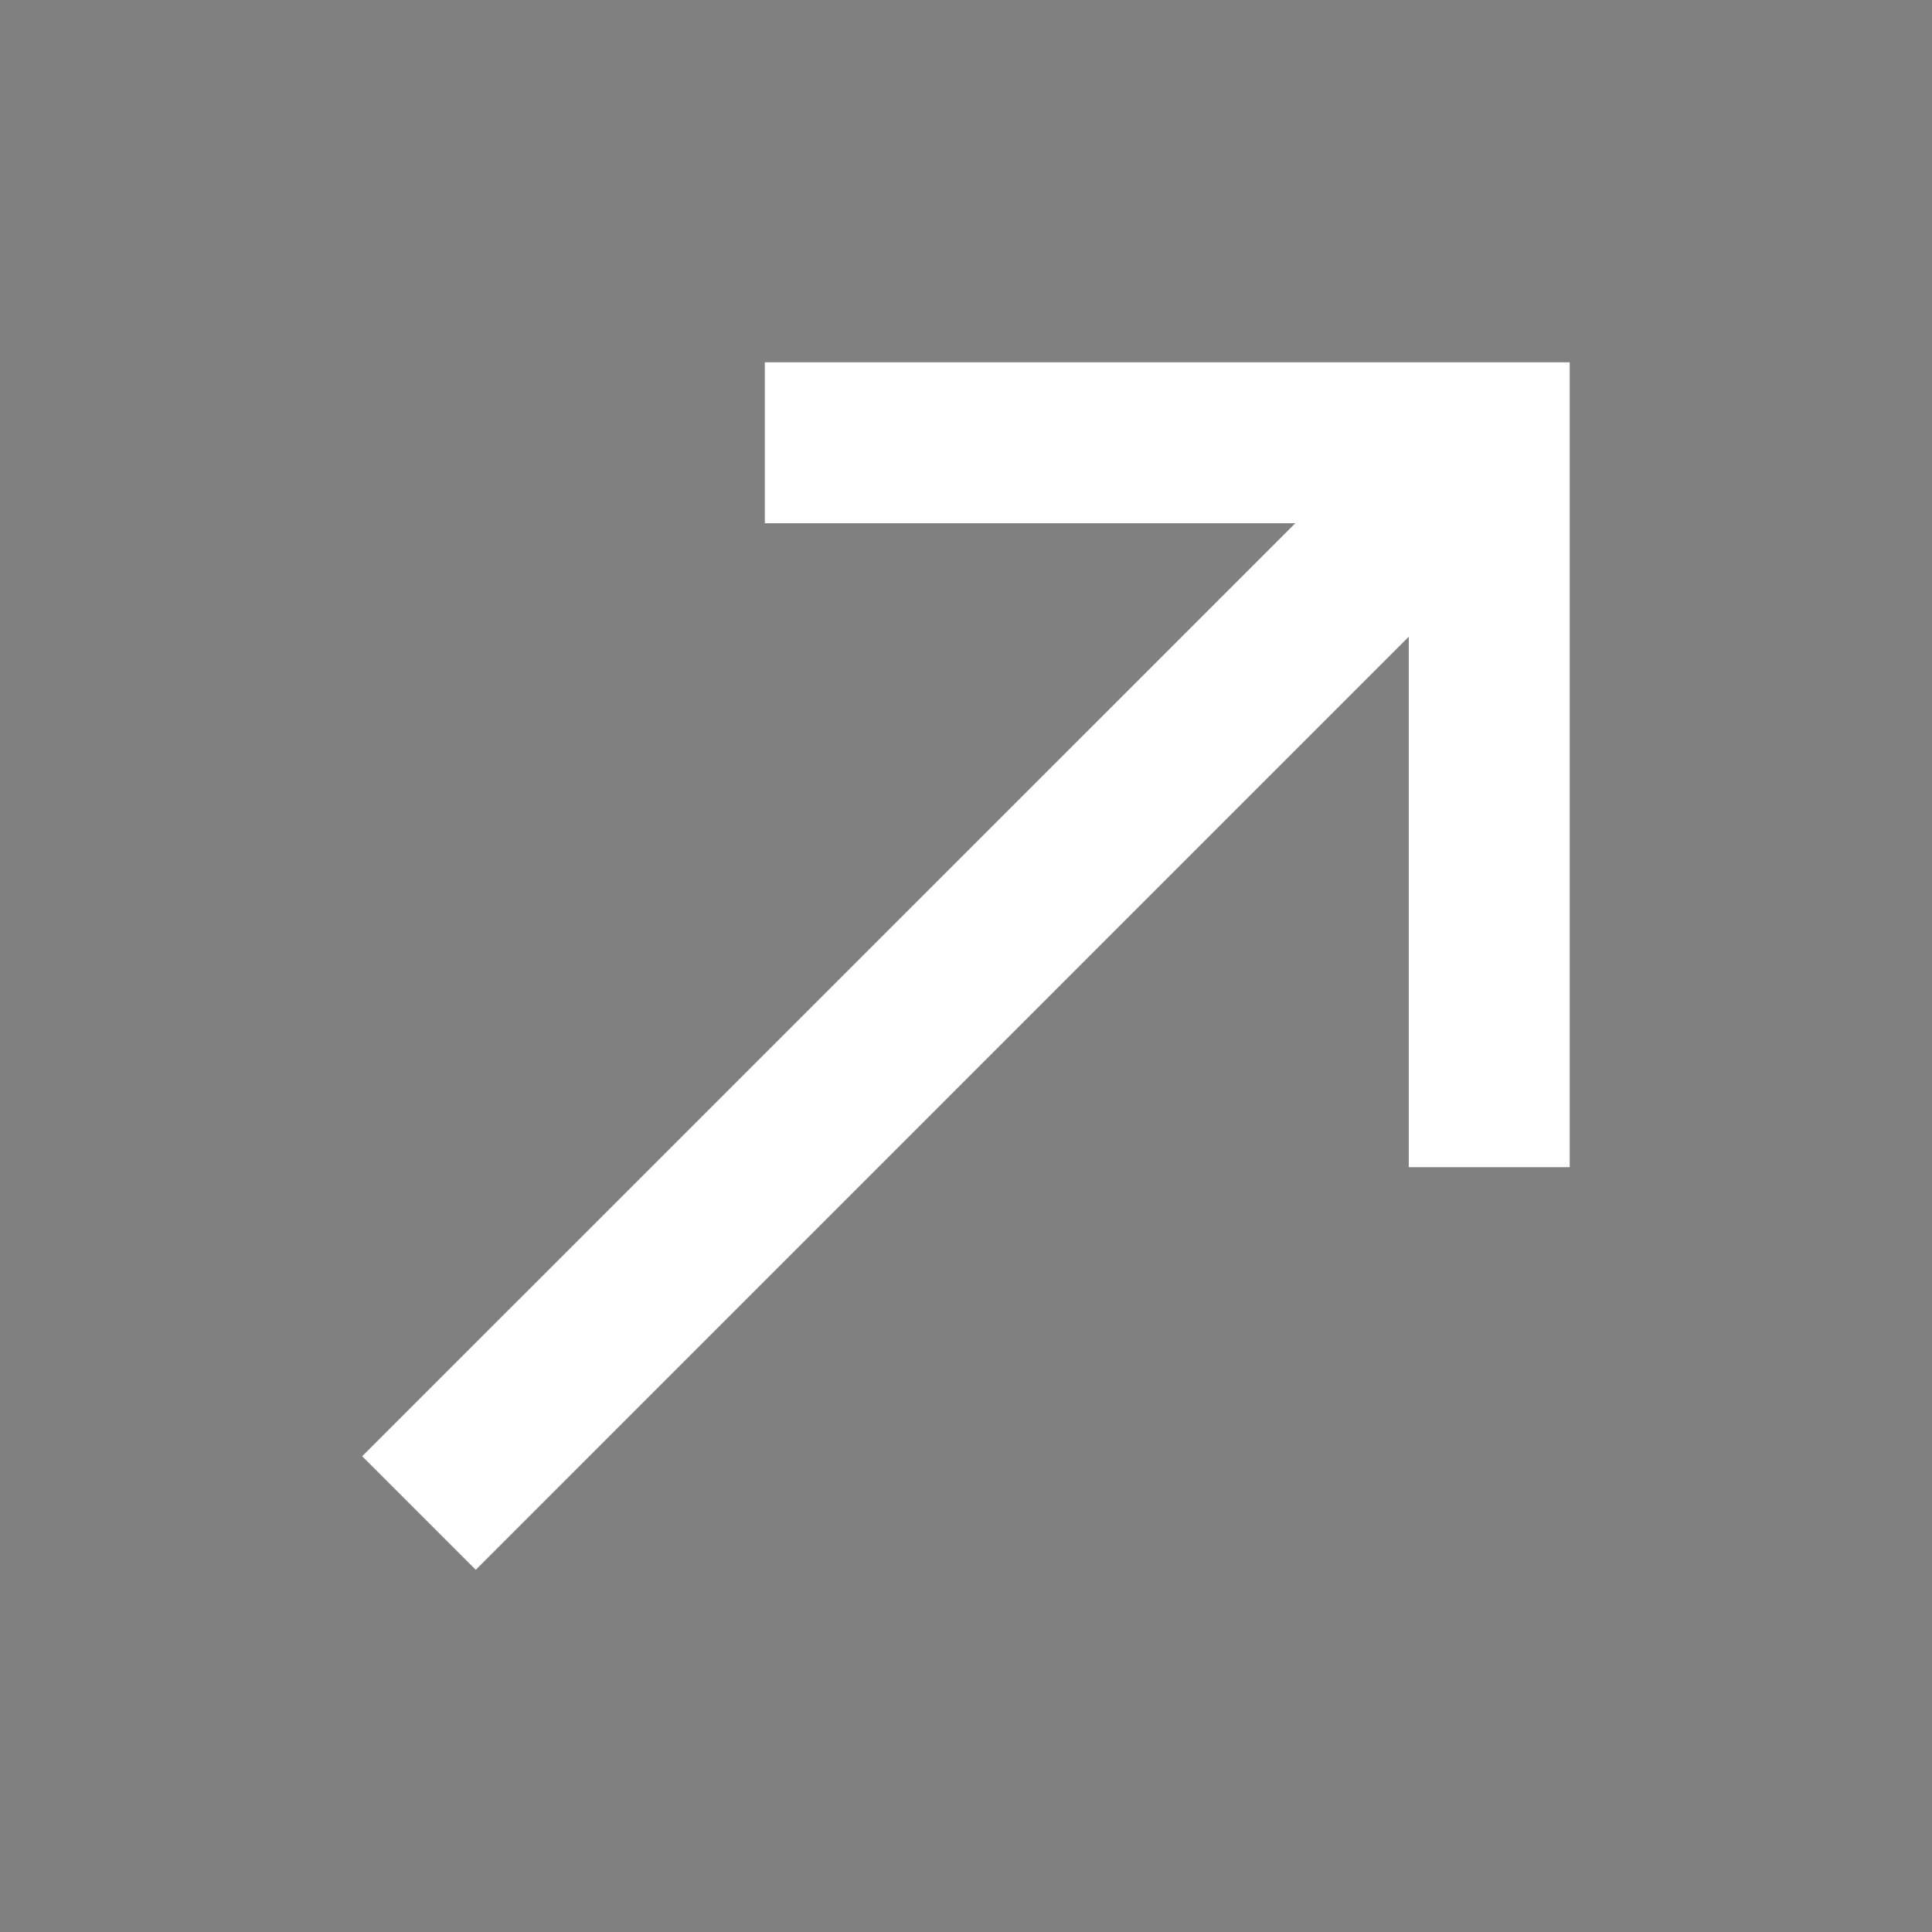 <svg width="20" height="20" viewBox="0 0 20 20" fill="none" xmlns="http://www.w3.org/2000/svg">
<rect x="0" y="0" width="20" height="20" fill="#808080" stroke="none"/>
<g id="call_made">
<path id="Vector" d="M15.694 4.306V11.527H15.139V5.25L14.19 6.199L4.925 15.465L4.535 15.075L13.801 5.81L14.75 4.861H8.473V4.306H15.694Z" fill="black" stroke="white" stroke-width="1.111"/>
</g>
</svg>
